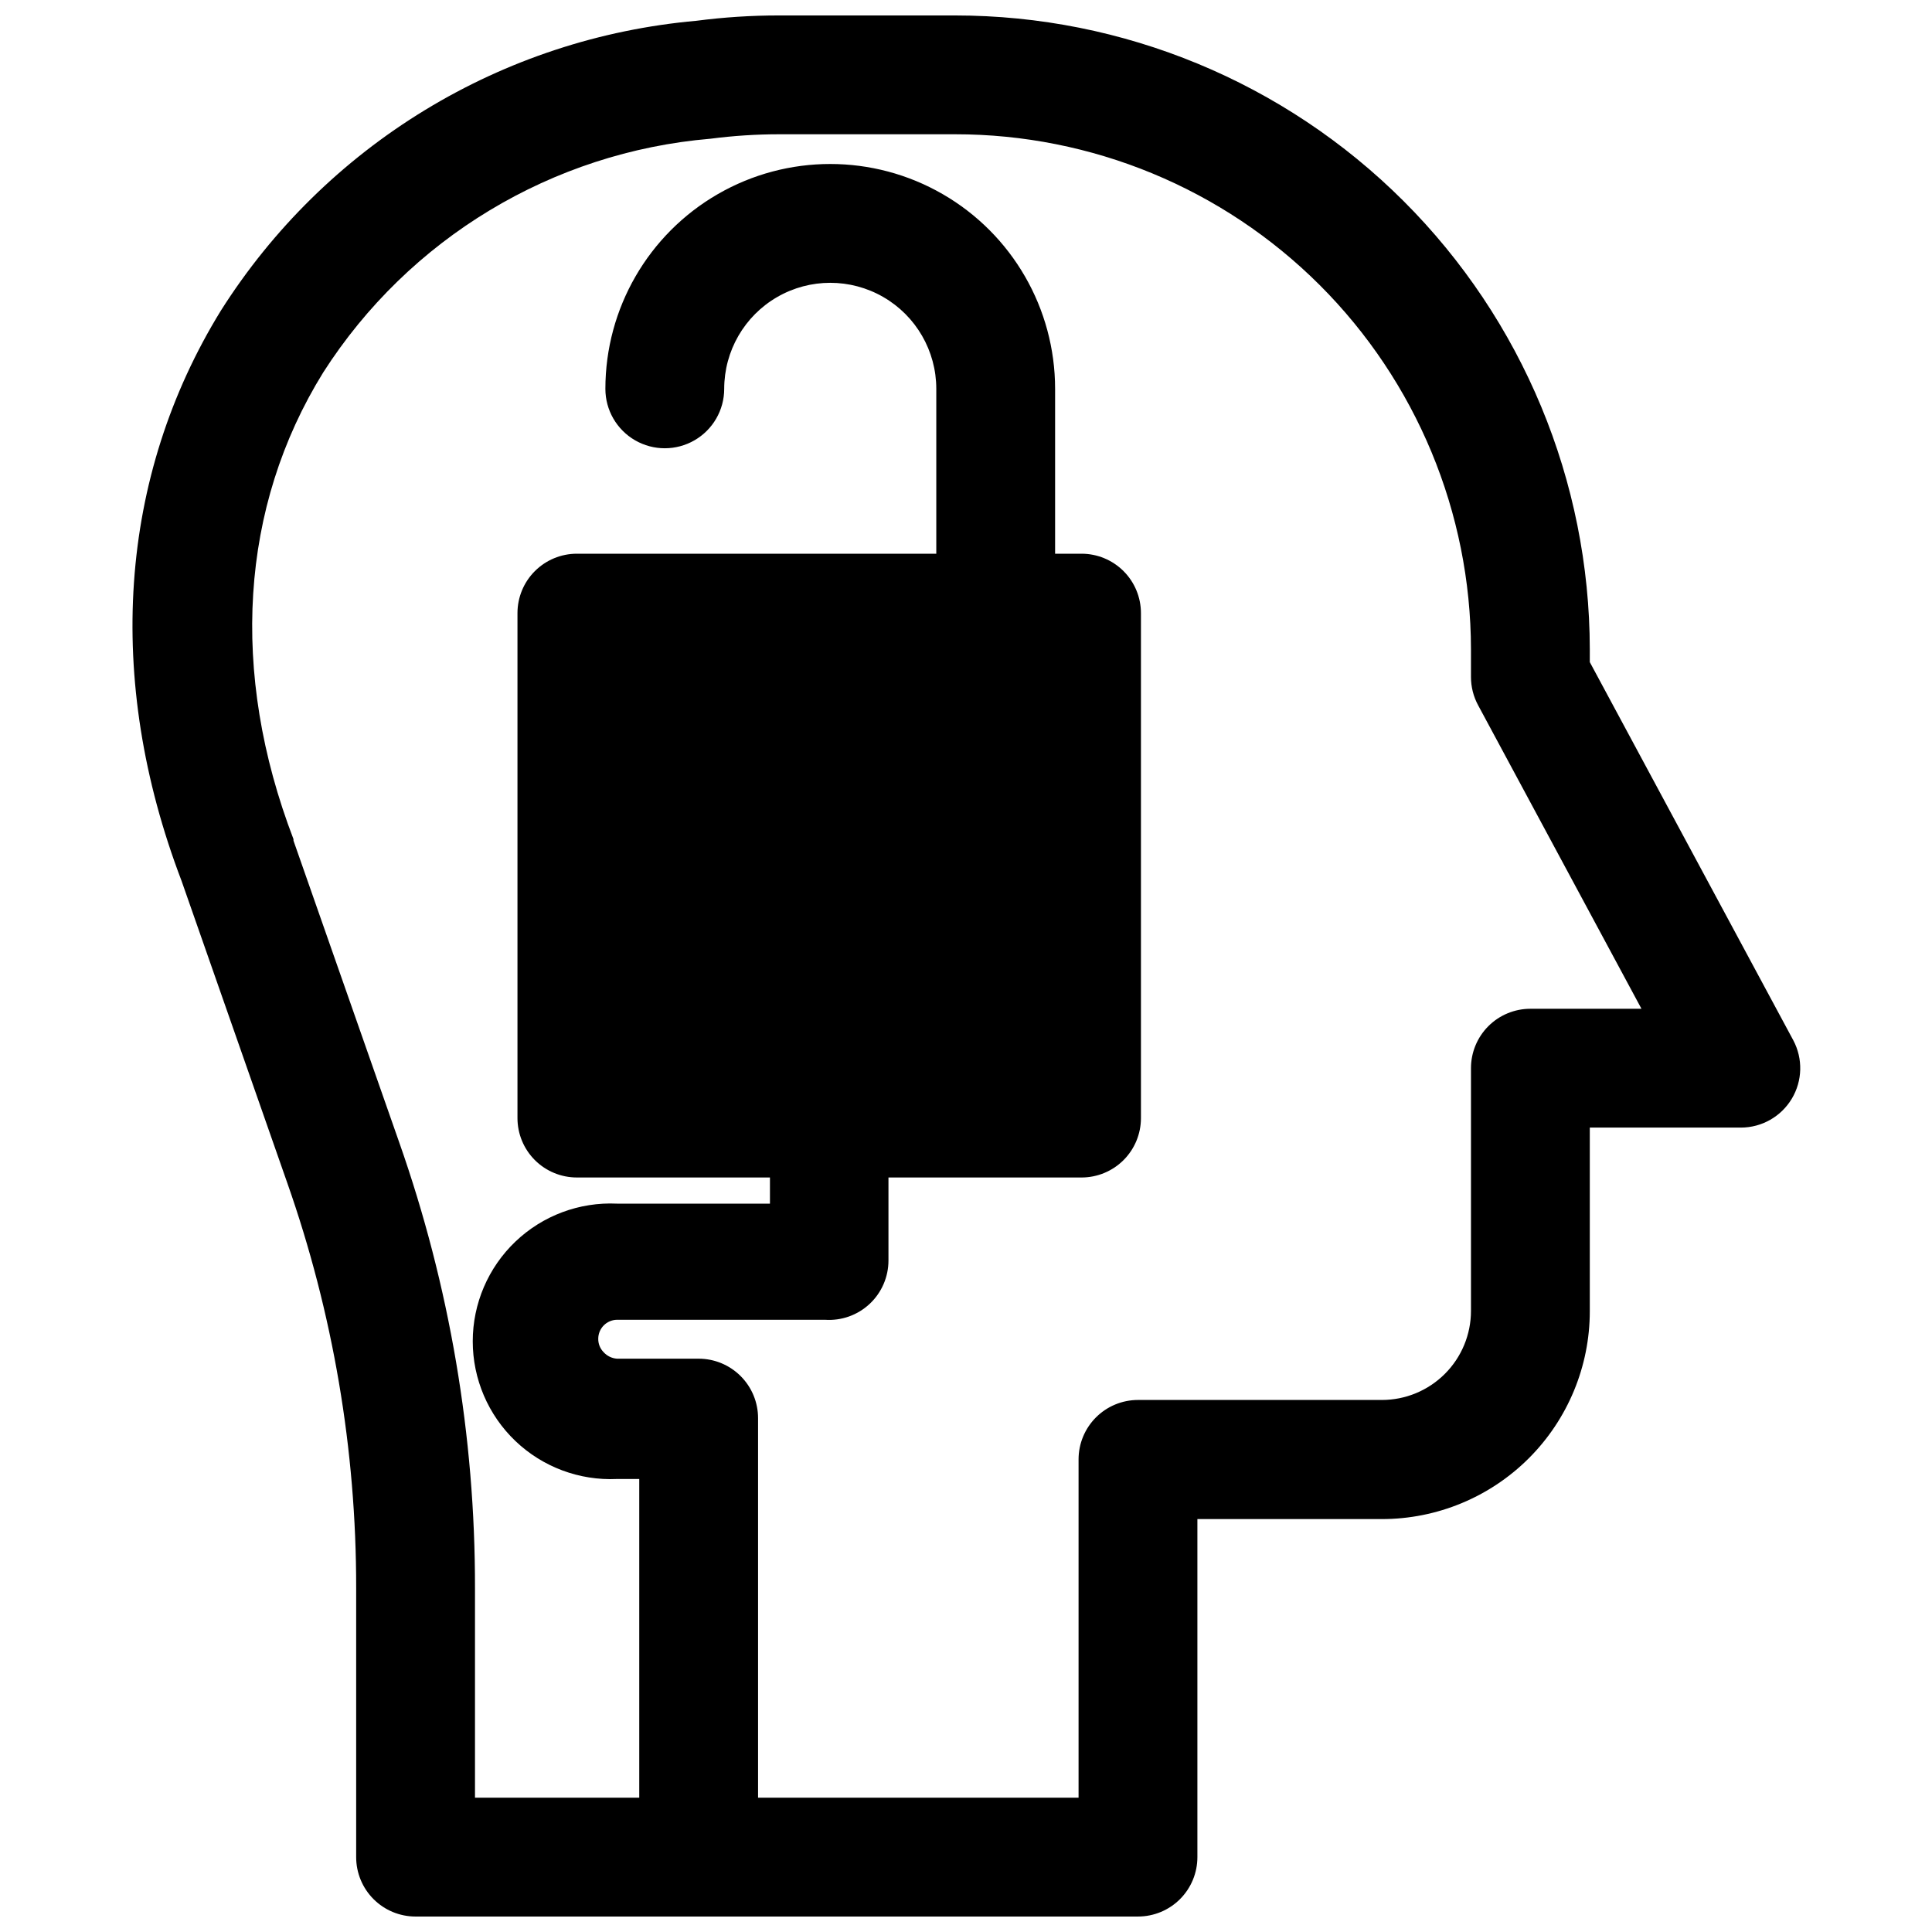<?xml version="1.0" encoding="UTF-8"?>
<!-- Uploaded to: SVG Repo, www.svgrepo.com, Generator: SVG Repo Mixer Tools -->
<svg width="800px" height="800px" version="1.1" viewBox="144 144 512 512" xmlns="http://www.w3.org/2000/svg">
 <defs>
  <clipPath id="a">
   <path d="m179 148.09h443v503.81h-443z"/>
  </clipPath>
 </defs>
 <g clip-path="url(#a)">
  <path d="m254.13 651.9h191.45c4.176 0 8.18-1.656 11.133-4.609 2.953-2.953 4.609-6.957 4.609-11.133v-89.586h48.887c14.613 0 28.629-5.805 38.965-16.137 10.332-10.336 16.141-24.352 16.141-38.965v-48.648h40.07-0.004c5.523-0.016 10.633-2.922 13.469-7.66 2.836-4.734 2.981-10.613 0.387-15.484l-53.922-100.21v-3.387c-0.062-44.574-17.816-87.301-49.355-118.8-31.543-31.496-74.297-49.188-118.87-49.188h-46.602c-7.344-0.008-14.68 0.469-21.965 1.418-25.477 2.262-50.09 10.363-71.934 23.676-21.844 13.309-40.324 31.469-54.02 53.074-27.156 44.086-30.855 97.691-10.469 151.14l28.023 80.059c12.129 34.496 18.305 70.805 18.266 107.38v71.32c0 4.176 1.656 8.18 4.609 11.133s6.957 4.609 11.133 4.609zm-32.352-285.12v-0.395c-16.926-44.16-14.168-88.09 7.871-123.67 22.711-35.5 60.656-58.402 102.65-61.953 6.027-0.781 12.102-1.176 18.184-1.18h46.602c36.23-0.02 70.984 14.348 96.629 39.941 25.641 25.598 40.066 60.328 40.109 96.559v7.32c0 2.613 0.648 5.184 1.887 7.481l43.297 80.453h-29.441c-4.176 0-8.18 1.656-11.133 4.609-2.953 2.953-4.609 6.957-4.609 11.133v64.316c0 6.262-2.488 12.27-6.918 16.695-4.43 4.43-10.438 6.918-16.699 6.918h-64.629c-4.176 0-8.18 1.66-11.133 4.613-2.953 2.953-4.613 6.957-4.613 11.133v89.66h-84.938v-100.6c0-4.176-1.66-8.184-4.613-11.133-2.949-2.953-6.957-4.613-11.133-4.613h-21.645c-1.363-0.098-2.633-0.719-3.543-1.73-0.926-0.945-1.438-2.223-1.418-3.543 0-2.754 2.207-4.996 4.961-5.039h55.105-0.004c4.363 0.305 8.656-1.215 11.852-4.203 3.195-2.984 5.008-7.168 4.996-11.539v-21.965h51.168c4.176 0 8.18-1.66 11.133-4.609 2.953-2.953 4.609-6.957 4.609-11.133v-133.82c0-4.176-1.656-8.184-4.609-11.133-2.953-2.953-6.957-4.613-11.133-4.613h-7.008v-43.688c0-21.293-11.355-40.965-29.793-51.609s-41.156-10.645-59.594 0-29.793 30.316-29.793 51.609c0 5.621 3 10.82 7.871 13.633 4.871 2.812 10.871 2.812 15.742 0s7.875-8.012 7.875-13.633c0-10.043 5.356-19.32 14.051-24.34 8.695-5.019 19.406-5.019 28.102 0 8.695 5.019 14.051 14.297 14.051 24.34v43.691l-95.25-0.004c-4.176 0-8.18 1.66-11.133 4.613-2.953 2.949-4.609 6.957-4.609 11.133v133.82c0 4.176 1.656 8.18 4.609 11.133 2.953 2.949 6.957 4.609 11.133 4.609h51.168v6.93h-40.539c-9.973-0.465-19.699 3.172-26.918 10.066-7.219 6.891-11.305 16.438-11.305 26.418 0 9.98 4.086 19.527 11.305 26.422 7.219 6.891 16.945 10.527 26.918 10.066h5.902v84.465h-43.531v-55.574c0.059-40.215-6.731-80.145-20.074-118.08z"/>
 </g>
</svg>